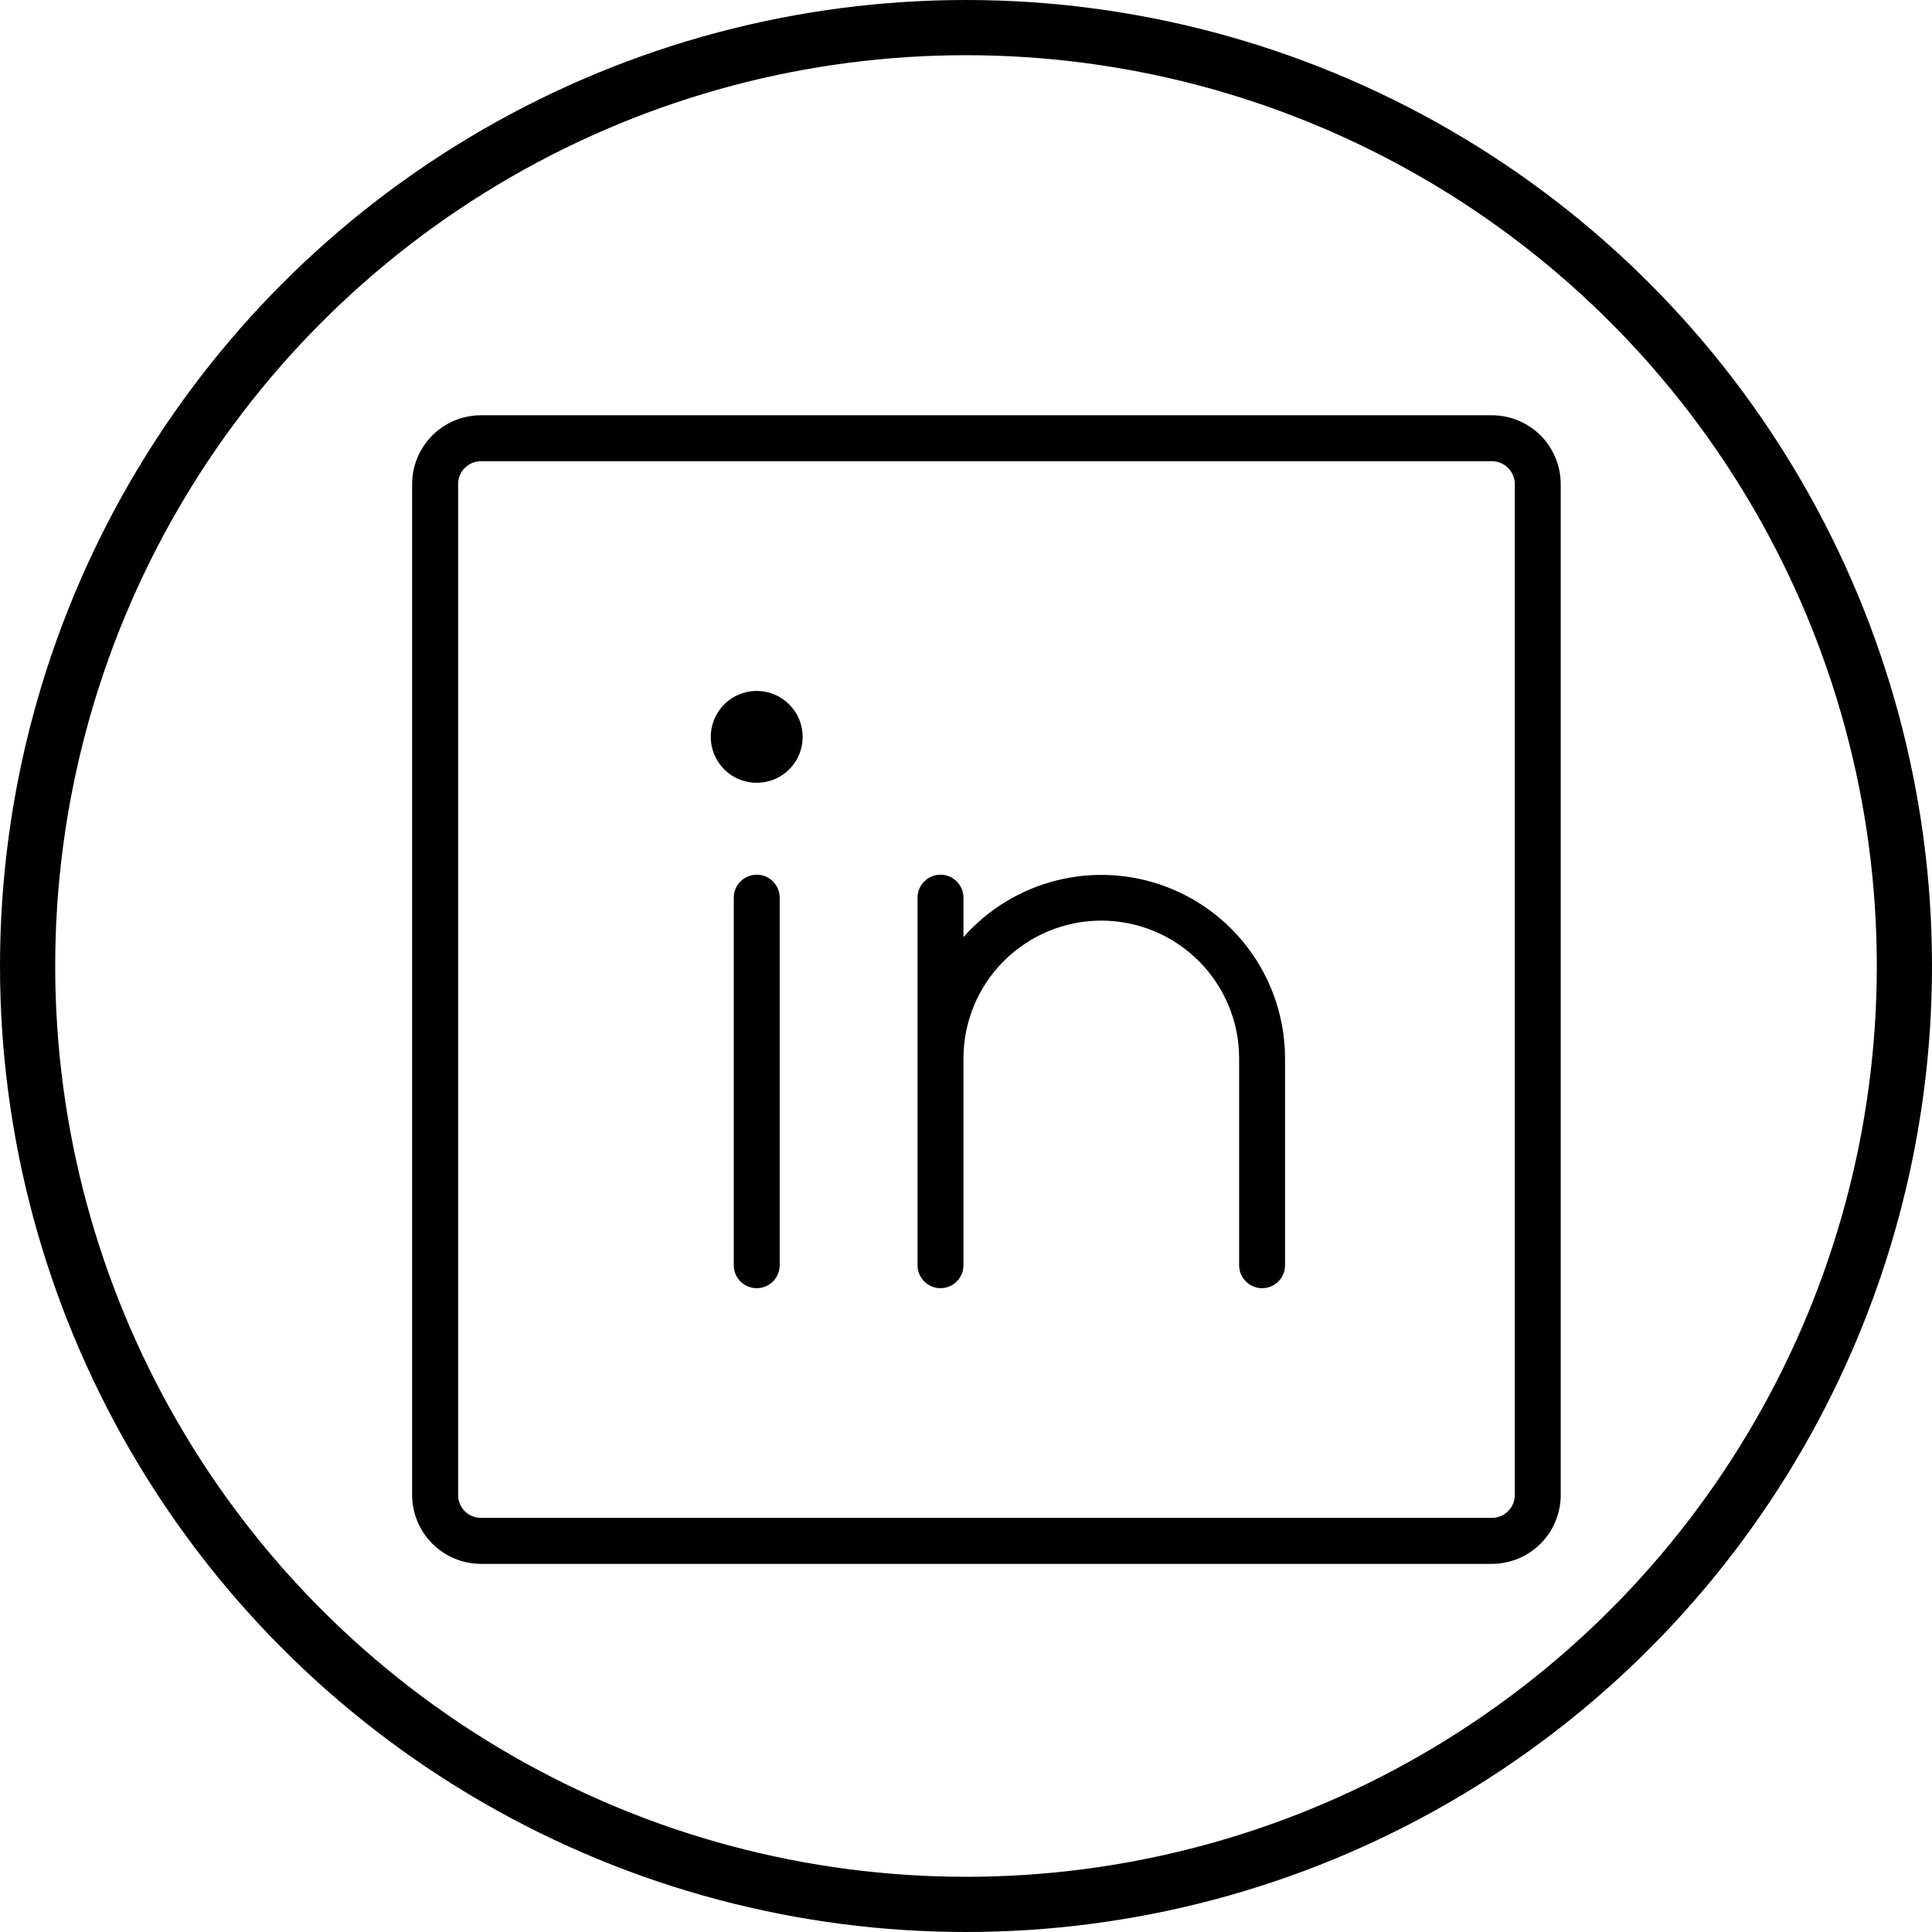 <svg width="35" height="35" viewBox="0 0 35 35" fill="none" xmlns="http://www.w3.org/2000/svg">
<circle cx="17.5" cy="17.5" r="17" stroke="black"/>
<path d="M27.026 7.523H8.715C8.384 7.523 8.066 7.654 7.832 7.888C7.598 8.123 7.466 8.44 7.466 8.771V27.082C7.466 27.413 7.598 27.731 7.832 27.965C8.066 28.199 8.384 28.331 8.715 28.331H27.026C27.357 28.331 27.674 28.199 27.909 27.965C28.143 27.731 28.274 27.413 28.274 27.082V8.771C28.274 8.44 28.143 8.123 27.909 7.888C27.674 7.654 27.357 7.523 27.026 7.523ZM27.442 27.082C27.442 27.193 27.398 27.299 27.32 27.377C27.242 27.455 27.136 27.498 27.026 27.498H8.715C8.604 27.498 8.499 27.455 8.42 27.377C8.342 27.299 8.299 27.193 8.299 27.082V8.771C8.299 8.661 8.342 8.555 8.42 8.477C8.499 8.399 8.604 8.355 8.715 8.355H27.026C27.136 8.355 27.242 8.399 27.32 8.477C27.398 8.555 27.442 8.661 27.442 8.771V27.082ZM14.125 16.262V22.921C14.125 23.031 14.081 23.137 14.003 23.215C13.925 23.293 13.819 23.337 13.709 23.337C13.598 23.337 13.492 23.293 13.414 23.215C13.336 23.137 13.293 23.031 13.293 22.921V16.262C13.293 16.152 13.336 16.046 13.414 15.968C13.492 15.89 13.598 15.846 13.709 15.846C13.819 15.846 13.925 15.89 14.003 15.968C14.081 16.046 14.125 16.152 14.125 16.262ZM23.28 19.175V22.921C23.28 23.031 23.236 23.137 23.158 23.215C23.08 23.293 22.974 23.337 22.864 23.337C22.754 23.337 22.648 23.293 22.57 23.215C22.492 23.137 22.448 23.031 22.448 22.921V19.175C22.448 18.513 22.185 17.878 21.717 17.41C21.248 16.941 20.613 16.678 19.951 16.678C19.289 16.678 18.654 16.941 18.185 17.41C17.717 17.878 17.454 18.513 17.454 19.175V22.921C17.454 23.031 17.41 23.137 17.332 23.215C17.254 23.293 17.148 23.337 17.038 23.337C16.927 23.337 16.822 23.293 16.744 23.215C16.666 23.137 16.622 23.031 16.622 22.921V16.262C16.622 16.152 16.666 16.046 16.744 15.968C16.822 15.89 16.927 15.846 17.038 15.846C17.148 15.846 17.254 15.89 17.332 15.968C17.41 16.046 17.454 16.152 17.454 16.262V16.977C17.901 16.47 18.492 16.111 19.148 15.948C19.804 15.785 20.494 15.825 21.126 16.064C21.759 16.303 22.303 16.728 22.688 17.284C23.073 17.84 23.279 18.499 23.28 19.175ZM14.541 13.349C14.541 13.514 14.492 13.675 14.401 13.812C14.309 13.948 14.179 14.055 14.027 14.118C13.875 14.181 13.708 14.197 13.546 14.165C13.385 14.133 13.236 14.054 13.12 13.938C13.004 13.821 12.924 13.673 12.892 13.511C12.86 13.35 12.877 13.183 12.94 13.03C13.003 12.878 13.109 12.748 13.246 12.657C13.383 12.566 13.544 12.517 13.709 12.517C13.929 12.517 14.141 12.604 14.297 12.761C14.453 12.917 14.541 13.128 14.541 13.349Z" fill="black"/>
</svg>
